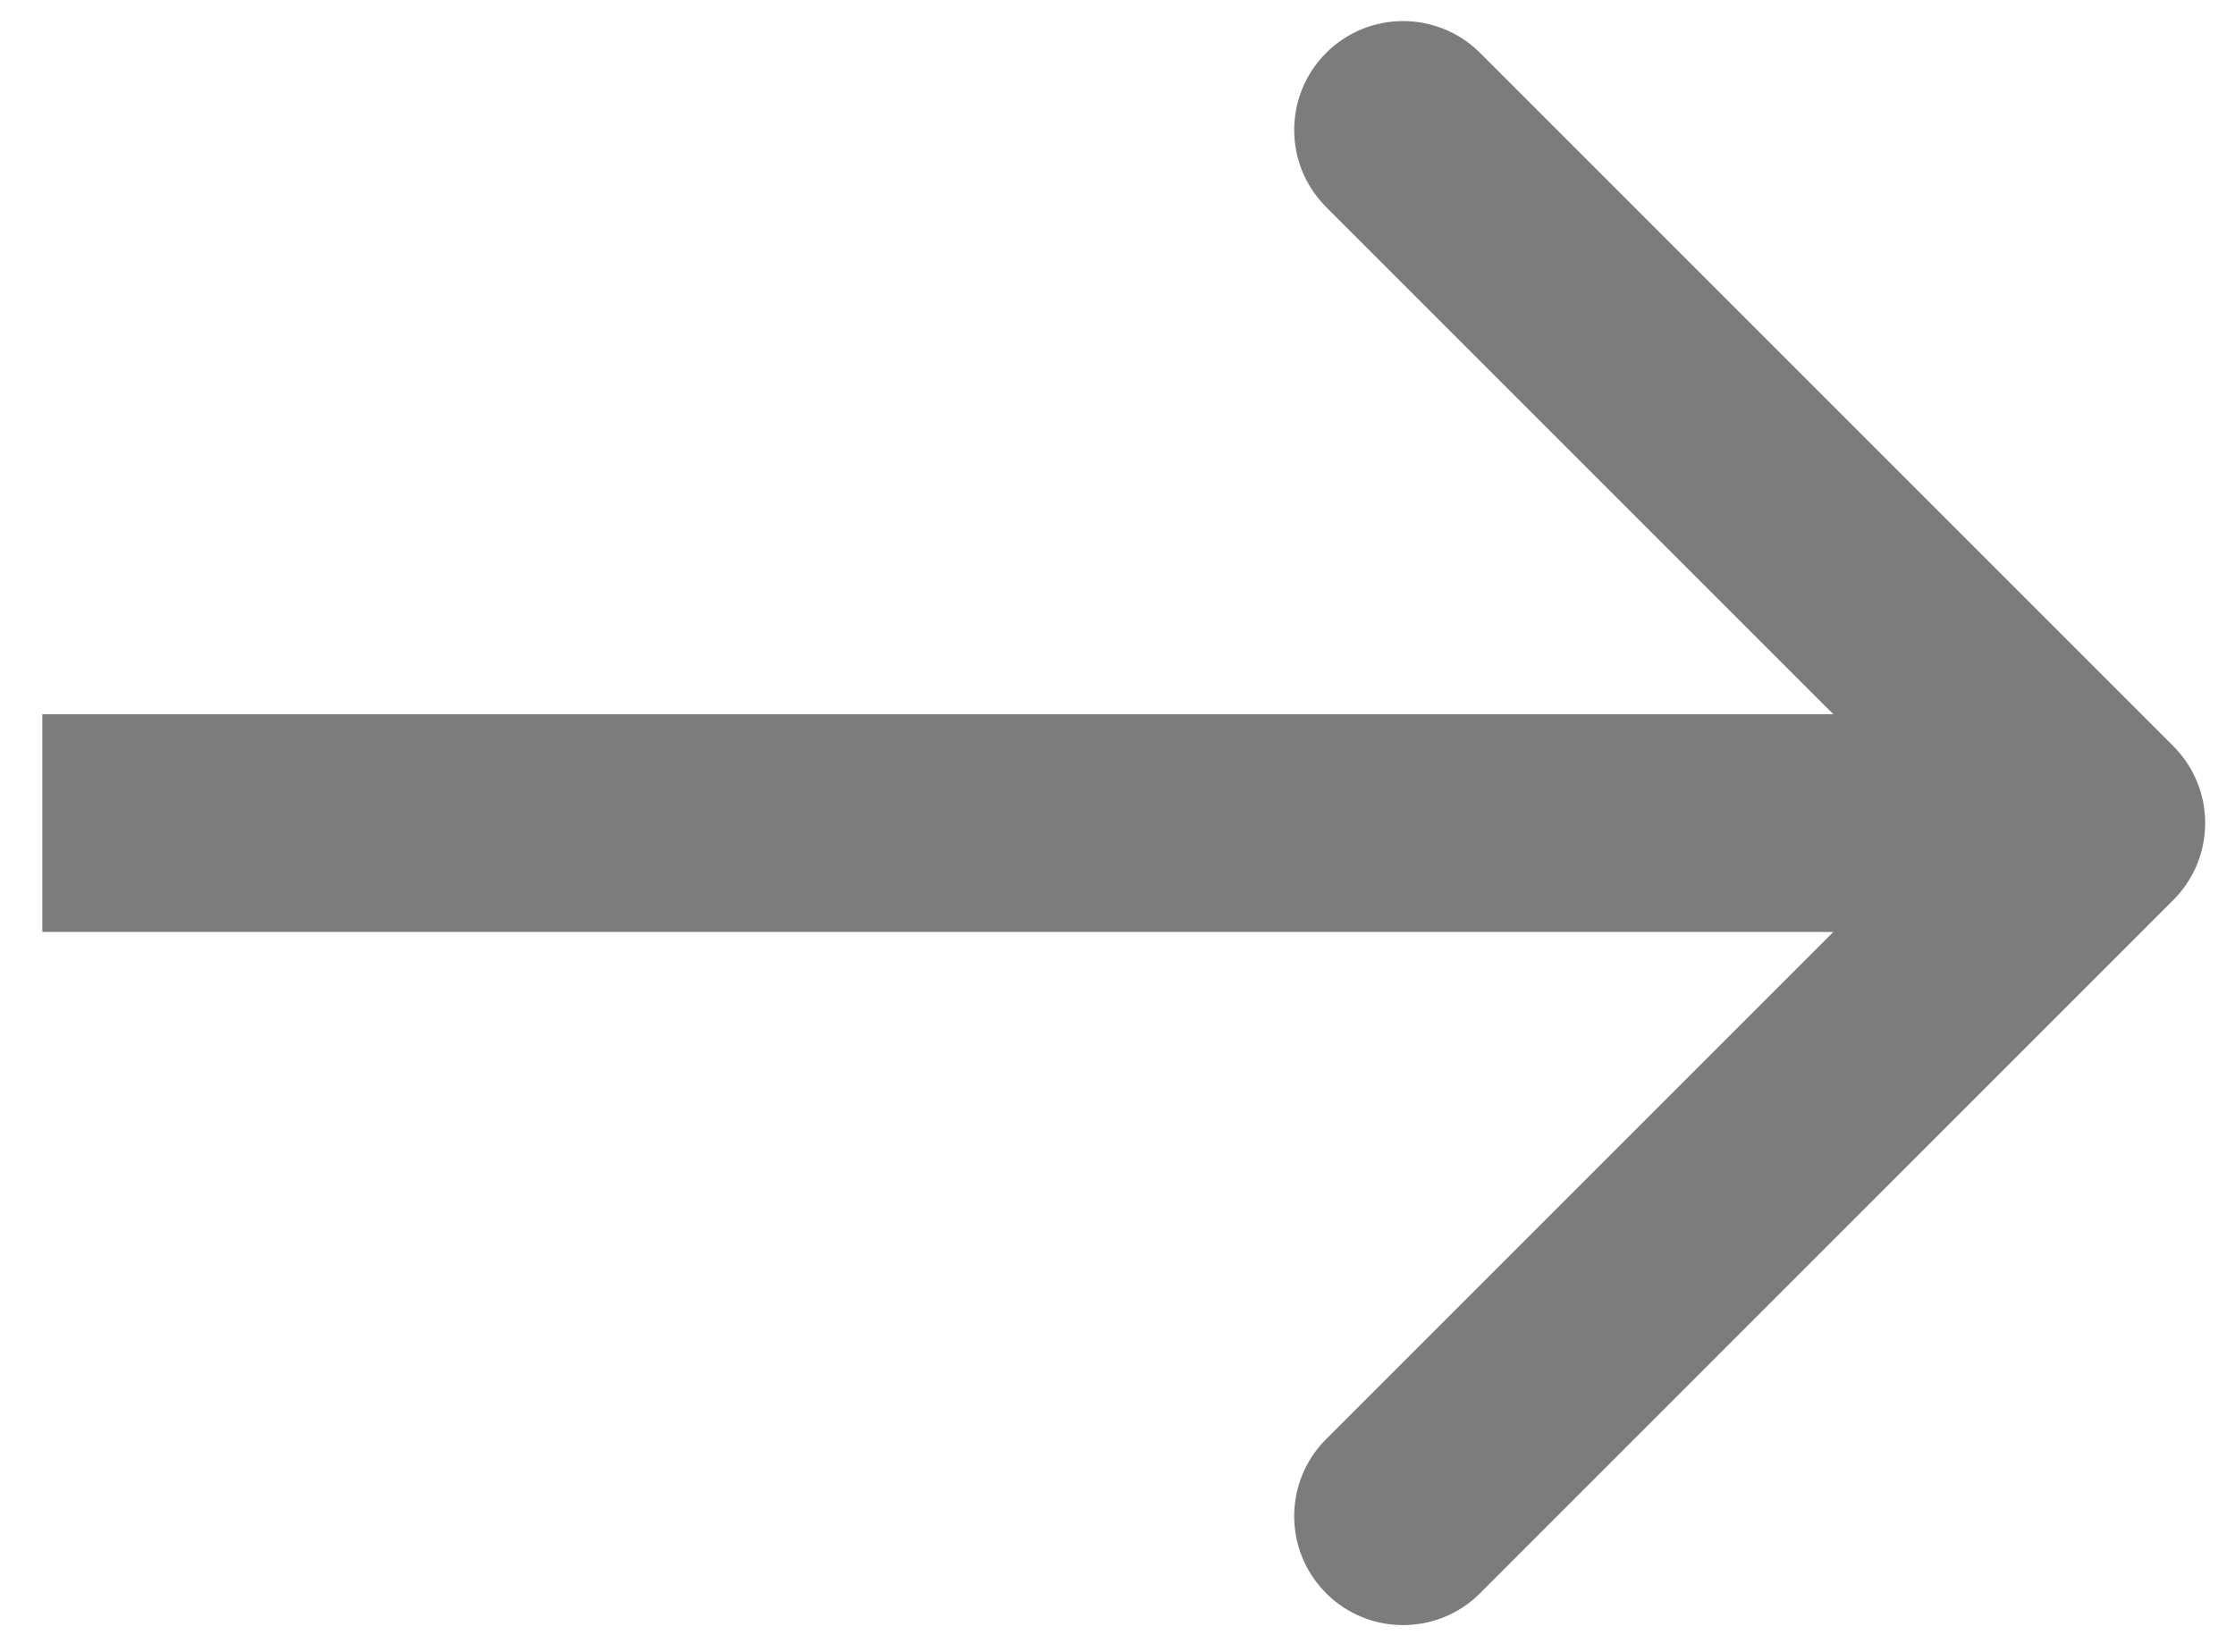 <svg width="46" height="34" viewBox="0 0 46 34" fill="none" xmlns="http://www.w3.org/2000/svg">
<path d="M44.729 18.526C45.605 17.651 45.605 16.232 44.729 15.356L30.463 1.09C29.588 0.215 28.168 0.215 27.293 1.09C26.418 1.966 26.418 3.385 27.293 4.26L39.974 16.941L27.293 29.622C26.418 30.498 26.418 31.917 27.293 32.793C28.168 33.668 29.588 33.668 30.463 32.793L44.729 18.526ZM0.871 19.183H43.144V14.7H0.871V19.183Z" fill="#7C7C7C"/>
</svg>
